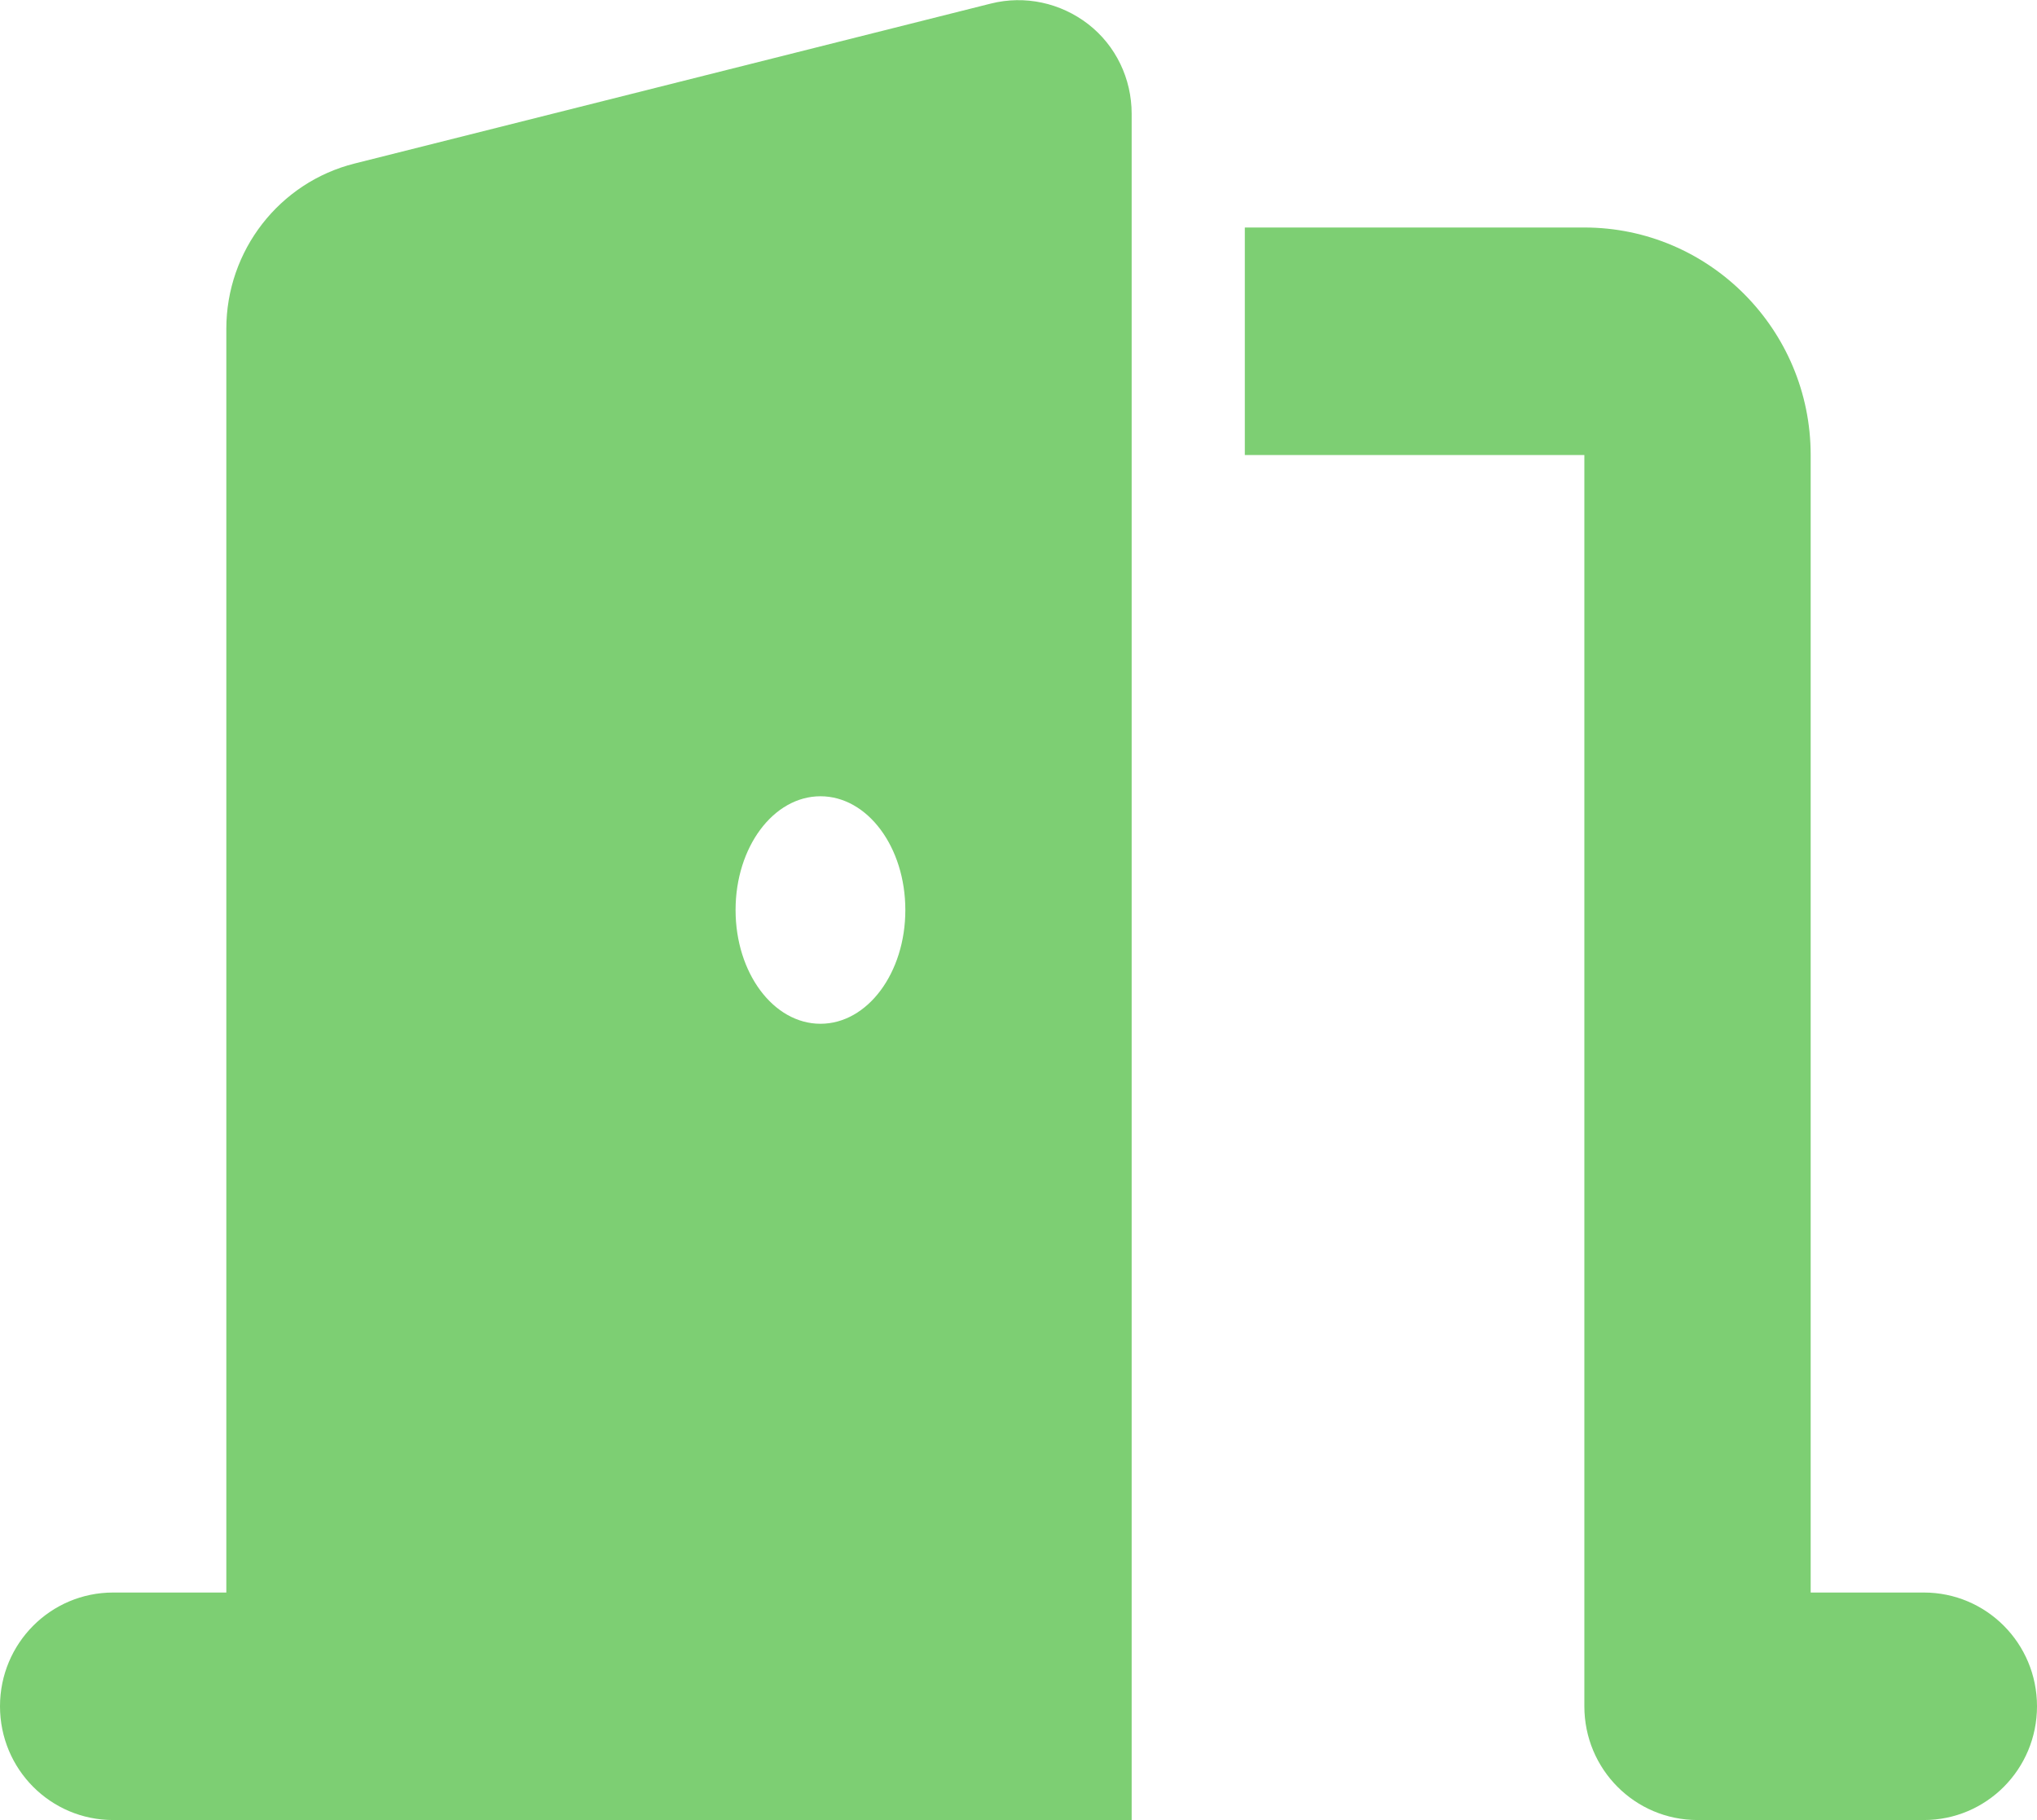 <svg xmlns="http://www.w3.org/2000/svg" width="47" height="42" viewBox="0 0 47 42" fill="none"><g clip-path="url(#clip0_2982_17182)"><path d="M26.111 2.625C26.111 1.813 25.744 1.05 25.108 0.557C24.471 0.065 23.647 -0.115 22.863 0.082L8.184 3.773C6.446 4.208 5.222 5.783 5.222 7.588V36.75H2.611C1.167 36.75 0 37.923 0 39.375C0 40.827 1.167 42 2.611 42H7.833H23.5H26.111V39.375V2.625ZM20.889 21C20.889 22.452 20.016 23.625 18.931 23.625C17.845 23.625 16.972 22.452 16.972 21C16.972 19.548 17.845 18.375 18.931 18.375C20.016 18.375 20.889 19.548 20.889 21ZM28.722 10.5H36.556V39.375C36.556 40.827 37.722 42 39.167 42H44.389C45.833 42 47 40.827 47 39.375C47 37.923 45.833 36.75 44.389 36.75H41.778V10.5C41.778 7.604 39.436 5.25 36.556 5.25H28.722V10.5Z" fill="#7DCF73"></path></g><defs><clipPath id="clip0_2982_17182"><rect width="47" height="42" fill="white"></rect></clipPath></defs></svg>